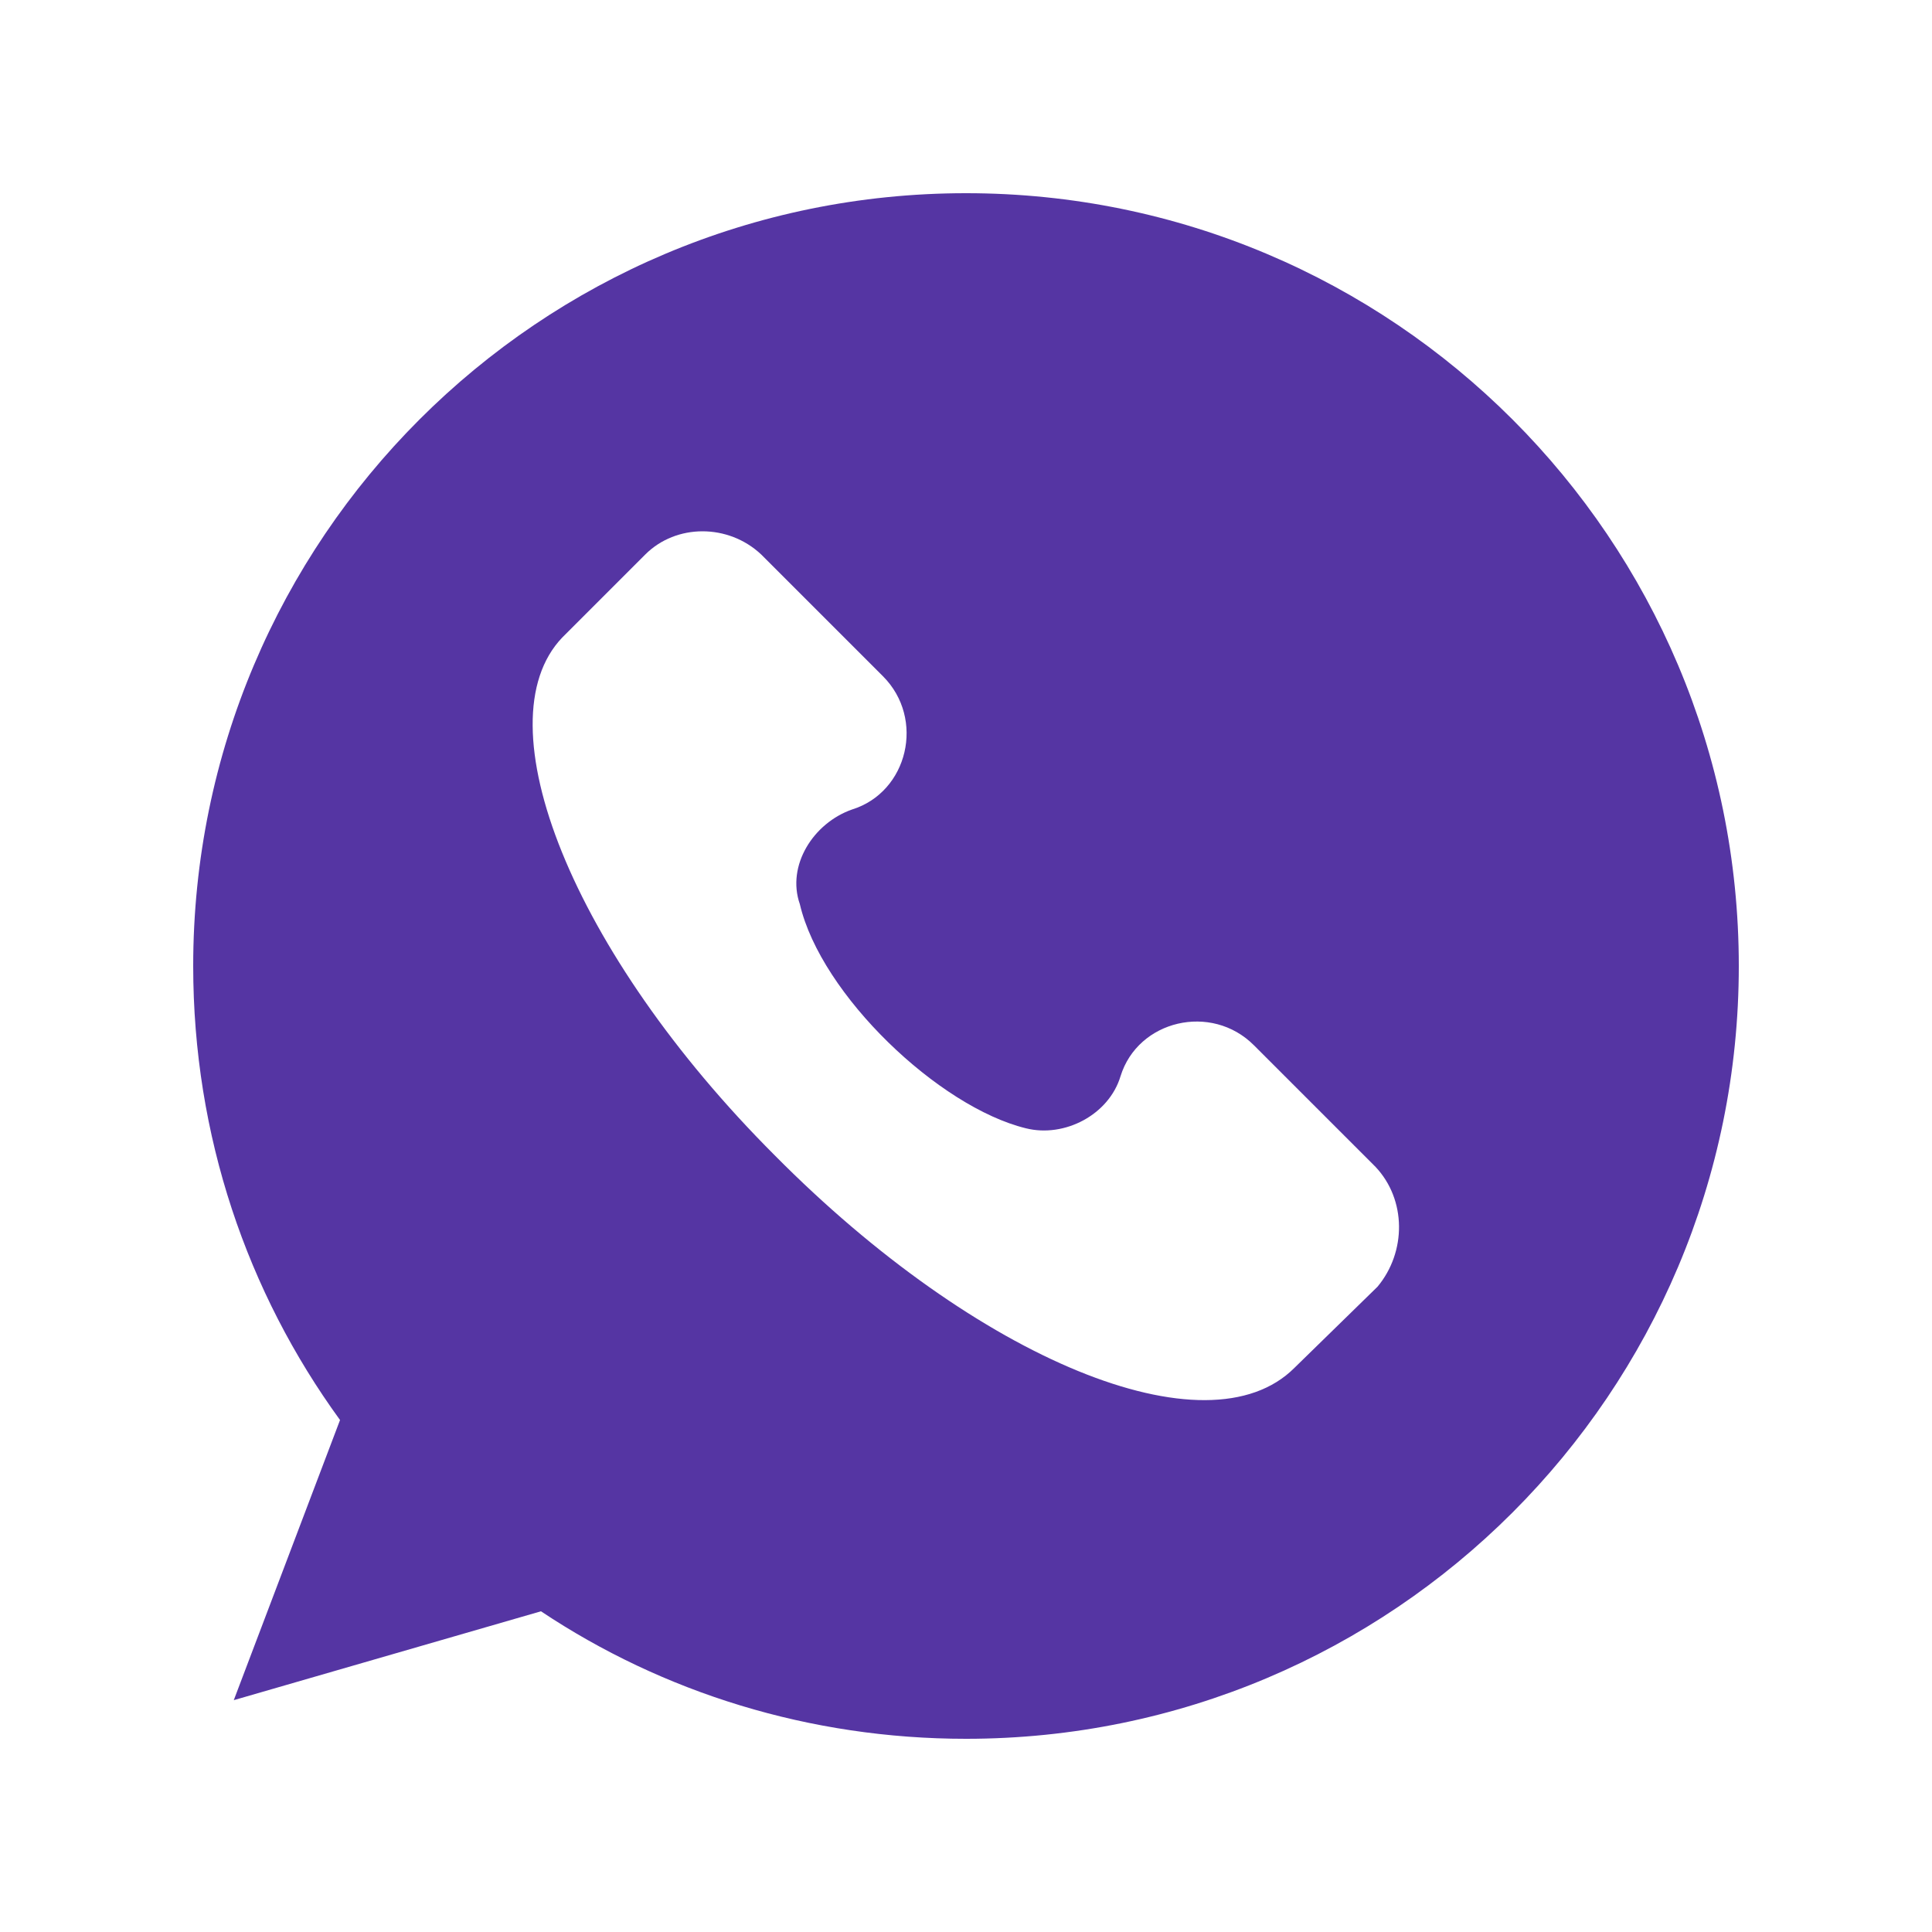 <svg xmlns="http://www.w3.org/2000/svg" version="1.1" xmlns:xlink="http://www.w3.org/1999/xlink" xmlns:svgjs="http://svgjs.com/svgjs" width="512" height="512" x="0" y="0" viewBox="0 0 100 100" style="enable-background:new 0 0 512 512" xml:space="preserve" class=""><g><path xmlns="http://www.w3.org/2000/svg" id="_x30_8.Whatsapp" d="m50 10c-22.1 0-40 17.9-40 40 0 8.8 2.8 16.9 7.6 23.5l-5.5 14.5 15.9-4.6c6.3 4.2 13.9 6.6 22 6.6 22.1 0 40-17.9 40-40s-17.9-40-40-40zm21.3 56.6-4.3 4.2c-4.5 4.5-16.4-.4-26.9-11-10.5-10.5-15.2-22.4-11-26.8l4.3-4.3c1.6-1.6 4.3-1.6 6 0l6.3 6.3c2.2 2.2 1.3 6-1.6 6.9-2 .7-3.4 2.9-2.7 4.9 1.1 4.7 7.2 10.5 11.7 11.6 2 .5 4.3-.7 4.9-2.7.9-2.9 4.7-3.8 6.9-1.6l6.3 6.3c1.6 1.7 1.6 4.4.1 6.2z" fill="#5535a3" data-original="#000000" class=""></path></g></svg>